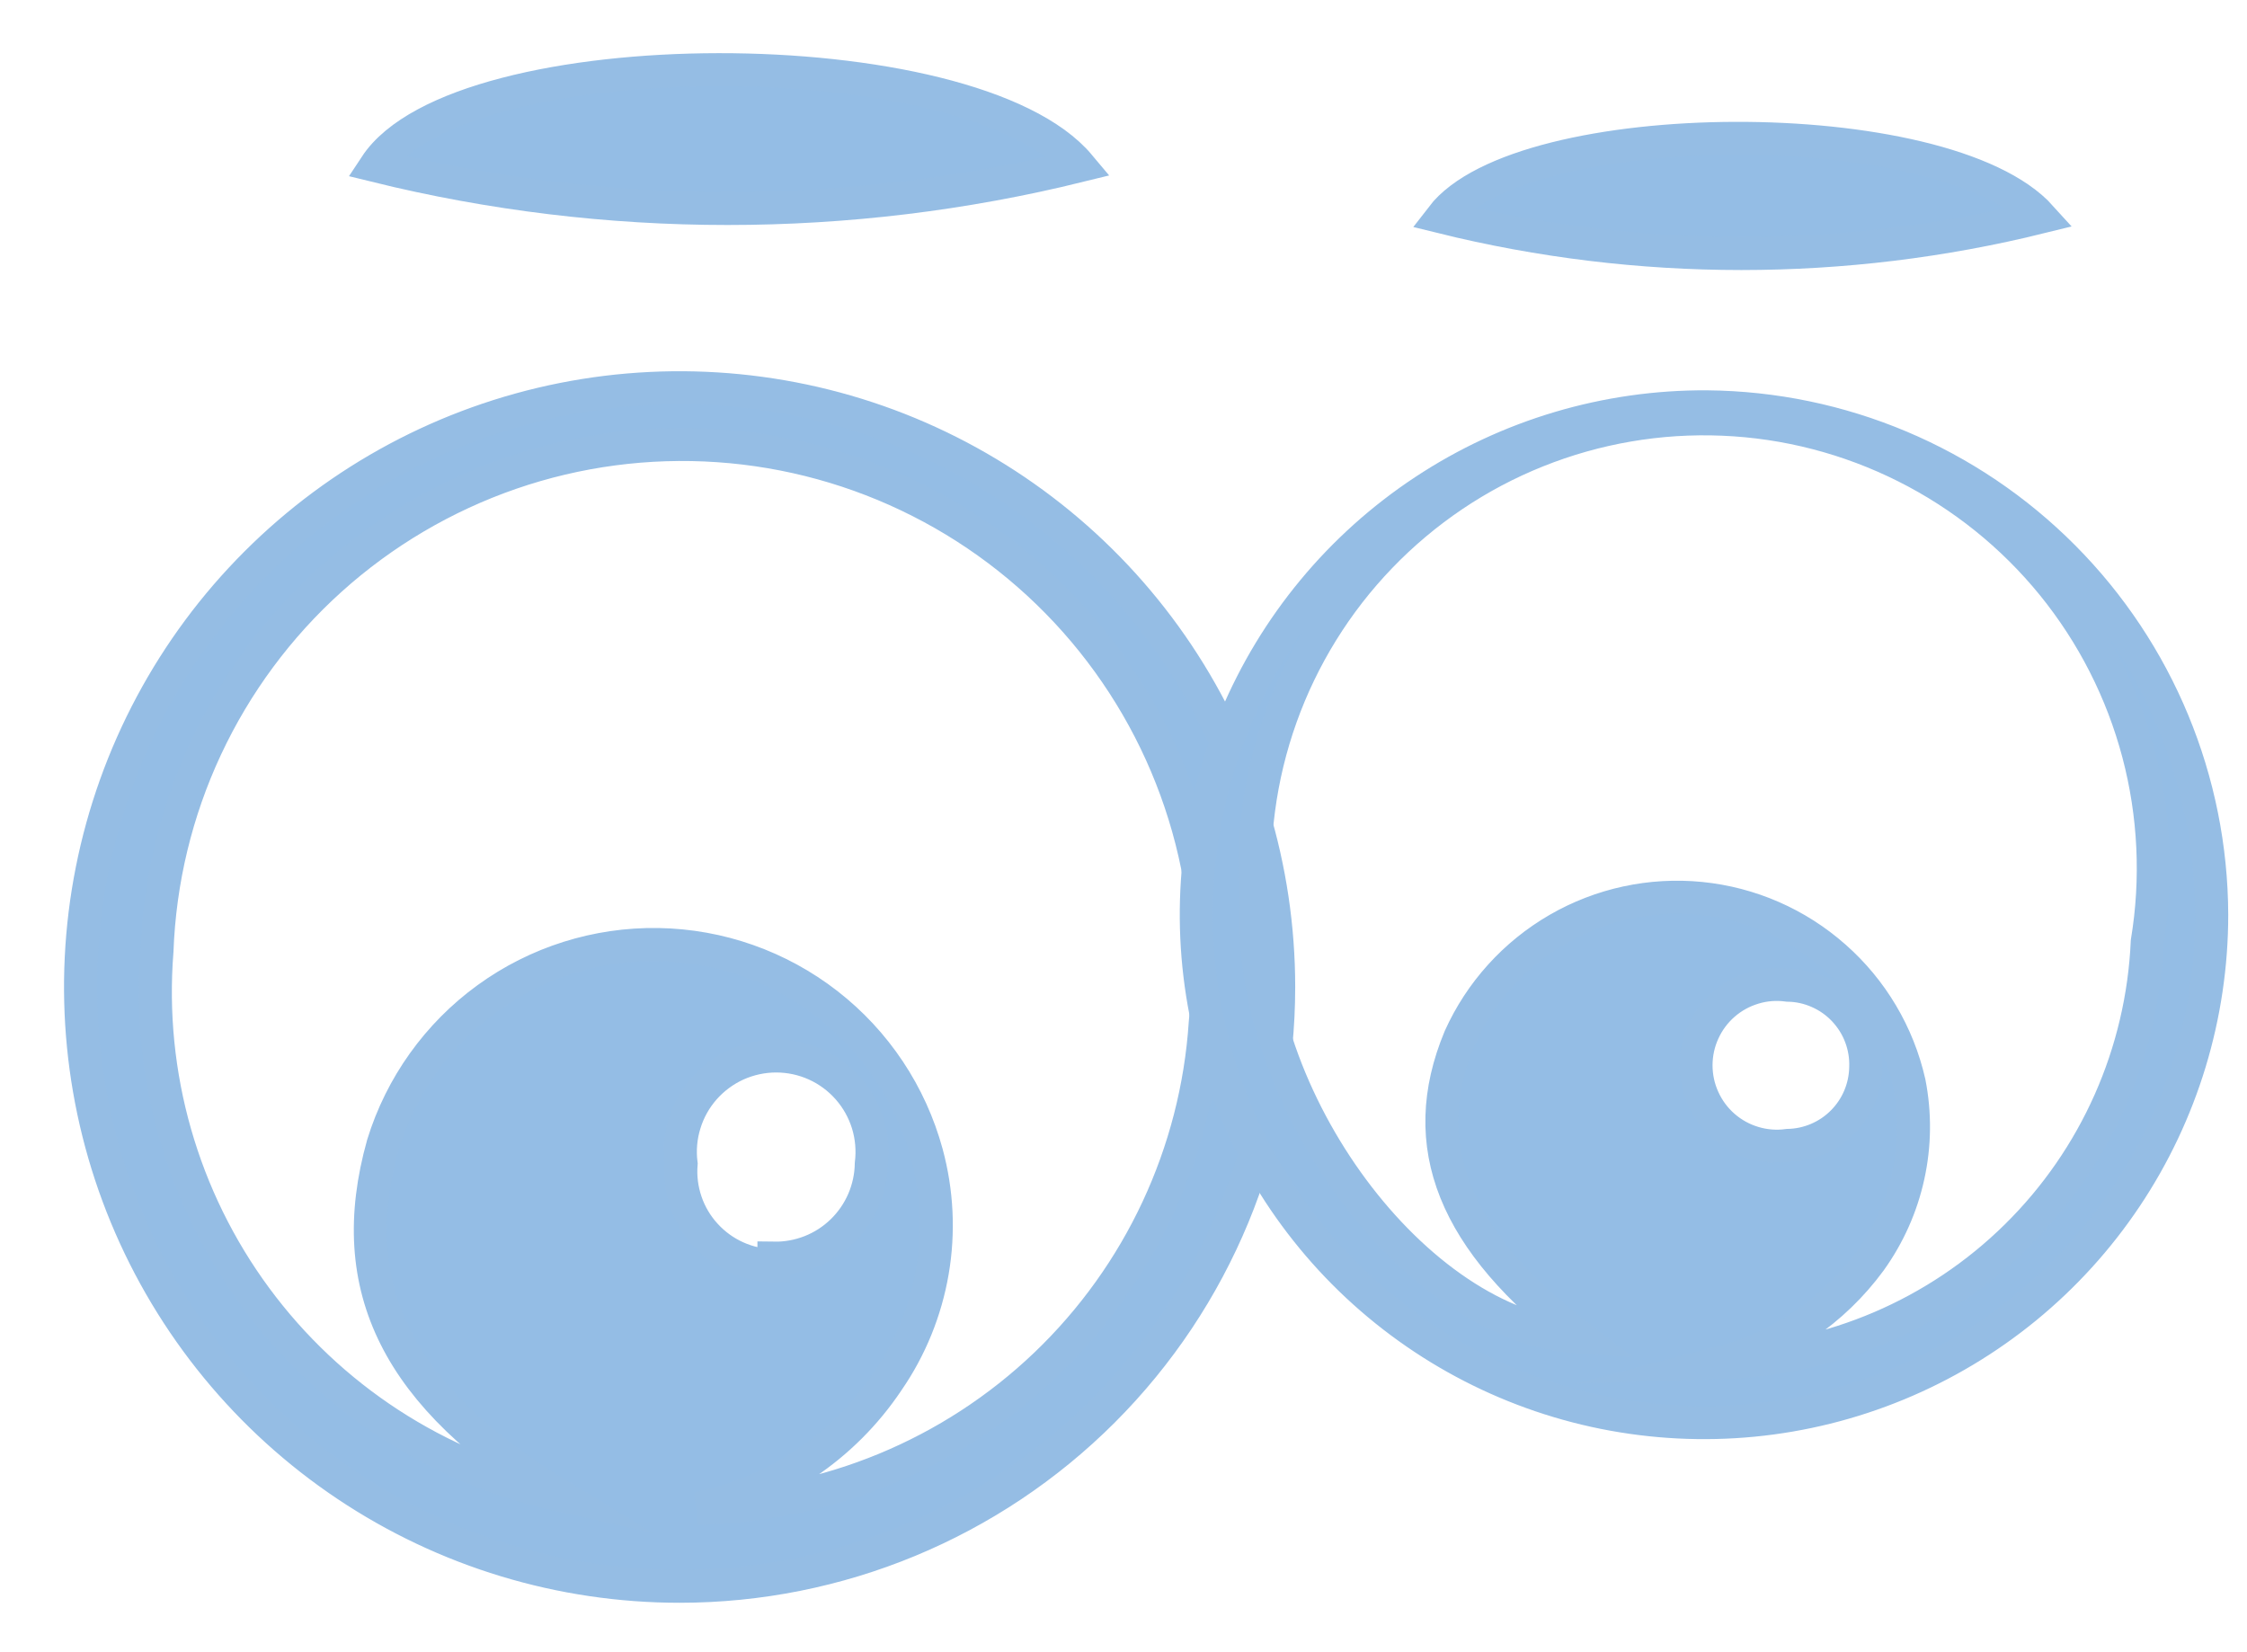 <?xml version="1.0" encoding="UTF-8"?> <svg xmlns="http://www.w3.org/2000/svg" width="34" height="25" viewBox="0 0 34 25" fill="none"><path d="M10.283 24.002C8.49 24.002 6.738 23.471 5.247 22.474C3.757 21.478 2.595 20.062 1.909 18.405C1.223 16.748 1.043 14.925 1.393 13.166C1.743 11.407 2.606 9.791 3.874 8.523C5.141 7.255 6.756 6.391 8.515 6.041C10.273 5.692 12.095 5.871 13.752 6.557C15.408 7.244 16.824 8.406 17.82 9.897C18.816 11.388 19.348 13.141 19.348 14.935C19.348 17.34 18.392 19.646 16.693 21.346C14.993 23.047 12.687 24.002 10.283 24.002ZM8.448 22.619C6.023 21.146 5.184 19.491 5.796 17.315C6.069 16.428 6.623 15.653 7.374 15.108C8.125 14.563 9.033 14.277 9.96 14.292C10.888 14.307 11.786 14.624 12.518 15.193C13.251 15.763 13.778 16.555 14.022 17.451C14.18 18.034 14.21 18.644 14.108 19.239C14.006 19.834 13.776 20.4 13.433 20.897C12.766 21.895 11.732 22.588 10.555 22.823C12.522 22.782 14.402 22.005 15.824 20.646C17.246 19.286 18.107 17.442 18.237 15.479C18.344 14.418 18.236 13.347 17.921 12.328C17.606 11.309 17.089 10.365 16.402 9.55C15.714 8.735 14.87 8.067 13.919 7.585C12.969 7.103 11.931 6.817 10.867 6.744C9.804 6.671 8.737 6.812 7.729 7.16C6.722 7.508 5.794 8.055 5.002 8.768C4.21 9.481 3.569 10.347 3.118 11.312C2.666 12.278 2.414 13.325 2.375 14.391C2.226 16.264 2.758 18.128 3.874 19.64C4.99 21.152 6.614 22.21 8.448 22.619ZM11.711 19.038C11.901 19.041 12.09 19.006 12.268 18.936C12.445 18.866 12.606 18.762 12.743 18.629C12.88 18.496 12.989 18.338 13.065 18.163C13.14 17.988 13.181 17.8 13.184 17.61C13.209 17.405 13.191 17.198 13.131 17.002C13.07 16.805 12.968 16.623 12.832 16.469C12.696 16.315 12.529 16.191 12.341 16.106C12.154 16.022 11.95 15.978 11.745 15.978C11.539 15.978 11.336 16.022 11.148 16.106C10.961 16.191 10.793 16.315 10.657 16.469C10.521 16.623 10.419 16.805 10.359 17.002C10.298 17.198 10.28 17.405 10.306 17.61C10.29 17.805 10.315 18.001 10.378 18.186C10.441 18.371 10.542 18.541 10.674 18.685C10.806 18.83 10.966 18.946 11.144 19.026C11.322 19.106 11.515 19.149 11.711 19.151V19.038Z" fill="#94BDE5" stroke="#95BDE4" stroke-width="0.5" stroke-miterlimit="10"></path><path d="M33.466 13.841C33.466 15.363 33.014 16.851 32.168 18.115C31.322 19.38 30.119 20.365 28.713 20.945C27.306 21.526 25.76 21.675 24.268 21.375C22.777 21.075 21.408 20.338 20.335 19.259C19.263 18.18 18.535 16.806 18.244 15.312C17.952 13.819 18.111 12.272 18.699 10.869C19.288 9.465 20.279 8.268 21.549 7.429C22.818 6.59 24.308 6.147 25.829 6.156C27.857 6.174 29.795 6.991 31.225 8.43C32.655 9.868 33.46 11.813 33.466 13.841ZM23.903 20.234C21.999 18.783 21.41 17.332 22.09 15.7C22.4 15.011 22.919 14.438 23.572 14.06C24.226 13.682 24.982 13.519 25.733 13.594C26.485 13.669 27.194 13.979 27.759 14.479C28.326 14.978 28.721 15.644 28.888 16.38C28.98 16.846 28.975 17.326 28.873 17.79C28.772 18.254 28.576 18.692 28.299 19.078C27.743 19.836 26.942 20.38 26.033 20.619C27.714 20.569 29.315 19.885 30.513 18.703C31.711 17.522 32.417 15.931 32.491 14.249C32.648 13.299 32.602 12.326 32.356 11.396C32.109 10.464 31.668 9.597 31.061 8.849C30.454 8.102 29.695 7.492 28.834 7.06C27.974 6.628 27.032 6.383 26.07 6.343C25.108 6.302 24.148 6.467 23.255 6.825C22.361 7.183 21.554 7.728 20.886 8.422C20.219 9.115 19.706 9.943 19.382 10.85C19.058 11.757 18.931 12.723 19.008 13.682C18.872 16.607 21.41 20.075 23.903 20.234ZM28.231 16.153C28.237 15.994 28.211 15.834 28.155 15.685C28.099 15.535 28.013 15.399 27.904 15.283C27.794 15.166 27.662 15.073 27.516 15.009C27.37 14.944 27.212 14.909 27.052 14.907C26.879 14.883 26.703 14.896 26.536 14.947C26.368 14.997 26.214 15.082 26.082 15.197C25.95 15.312 25.845 15.454 25.773 15.613C25.7 15.772 25.663 15.945 25.663 16.119C25.663 16.294 25.7 16.467 25.773 16.626C25.845 16.785 25.95 16.927 26.082 17.042C26.214 17.157 26.368 17.242 26.536 17.292C26.703 17.342 26.879 17.356 27.052 17.332C27.363 17.326 27.66 17.2 27.879 16.98C28.099 16.761 28.225 16.464 28.231 16.153Z" fill="#94BDE5" stroke="#95BDE4" stroke-width="0.5" stroke-miterlimit="10"></path><path d="M16.334 2.508C12.836 3.37 9.182 3.37 5.684 2.508C6.953 0.581 14.703 0.559 16.334 2.508Z" fill="#94BDE5" stroke="#95BDE4" stroke-width="0.5" stroke-miterlimit="10"></path><path d="M30.881 3.284C27.904 4.02 24.793 4.02 21.816 3.284C23.017 1.72 29.43 1.674 30.881 3.284Z" fill="#94BDE5" stroke="#95BDE4" stroke-width="0.5" stroke-miterlimit="10"></path></svg> 